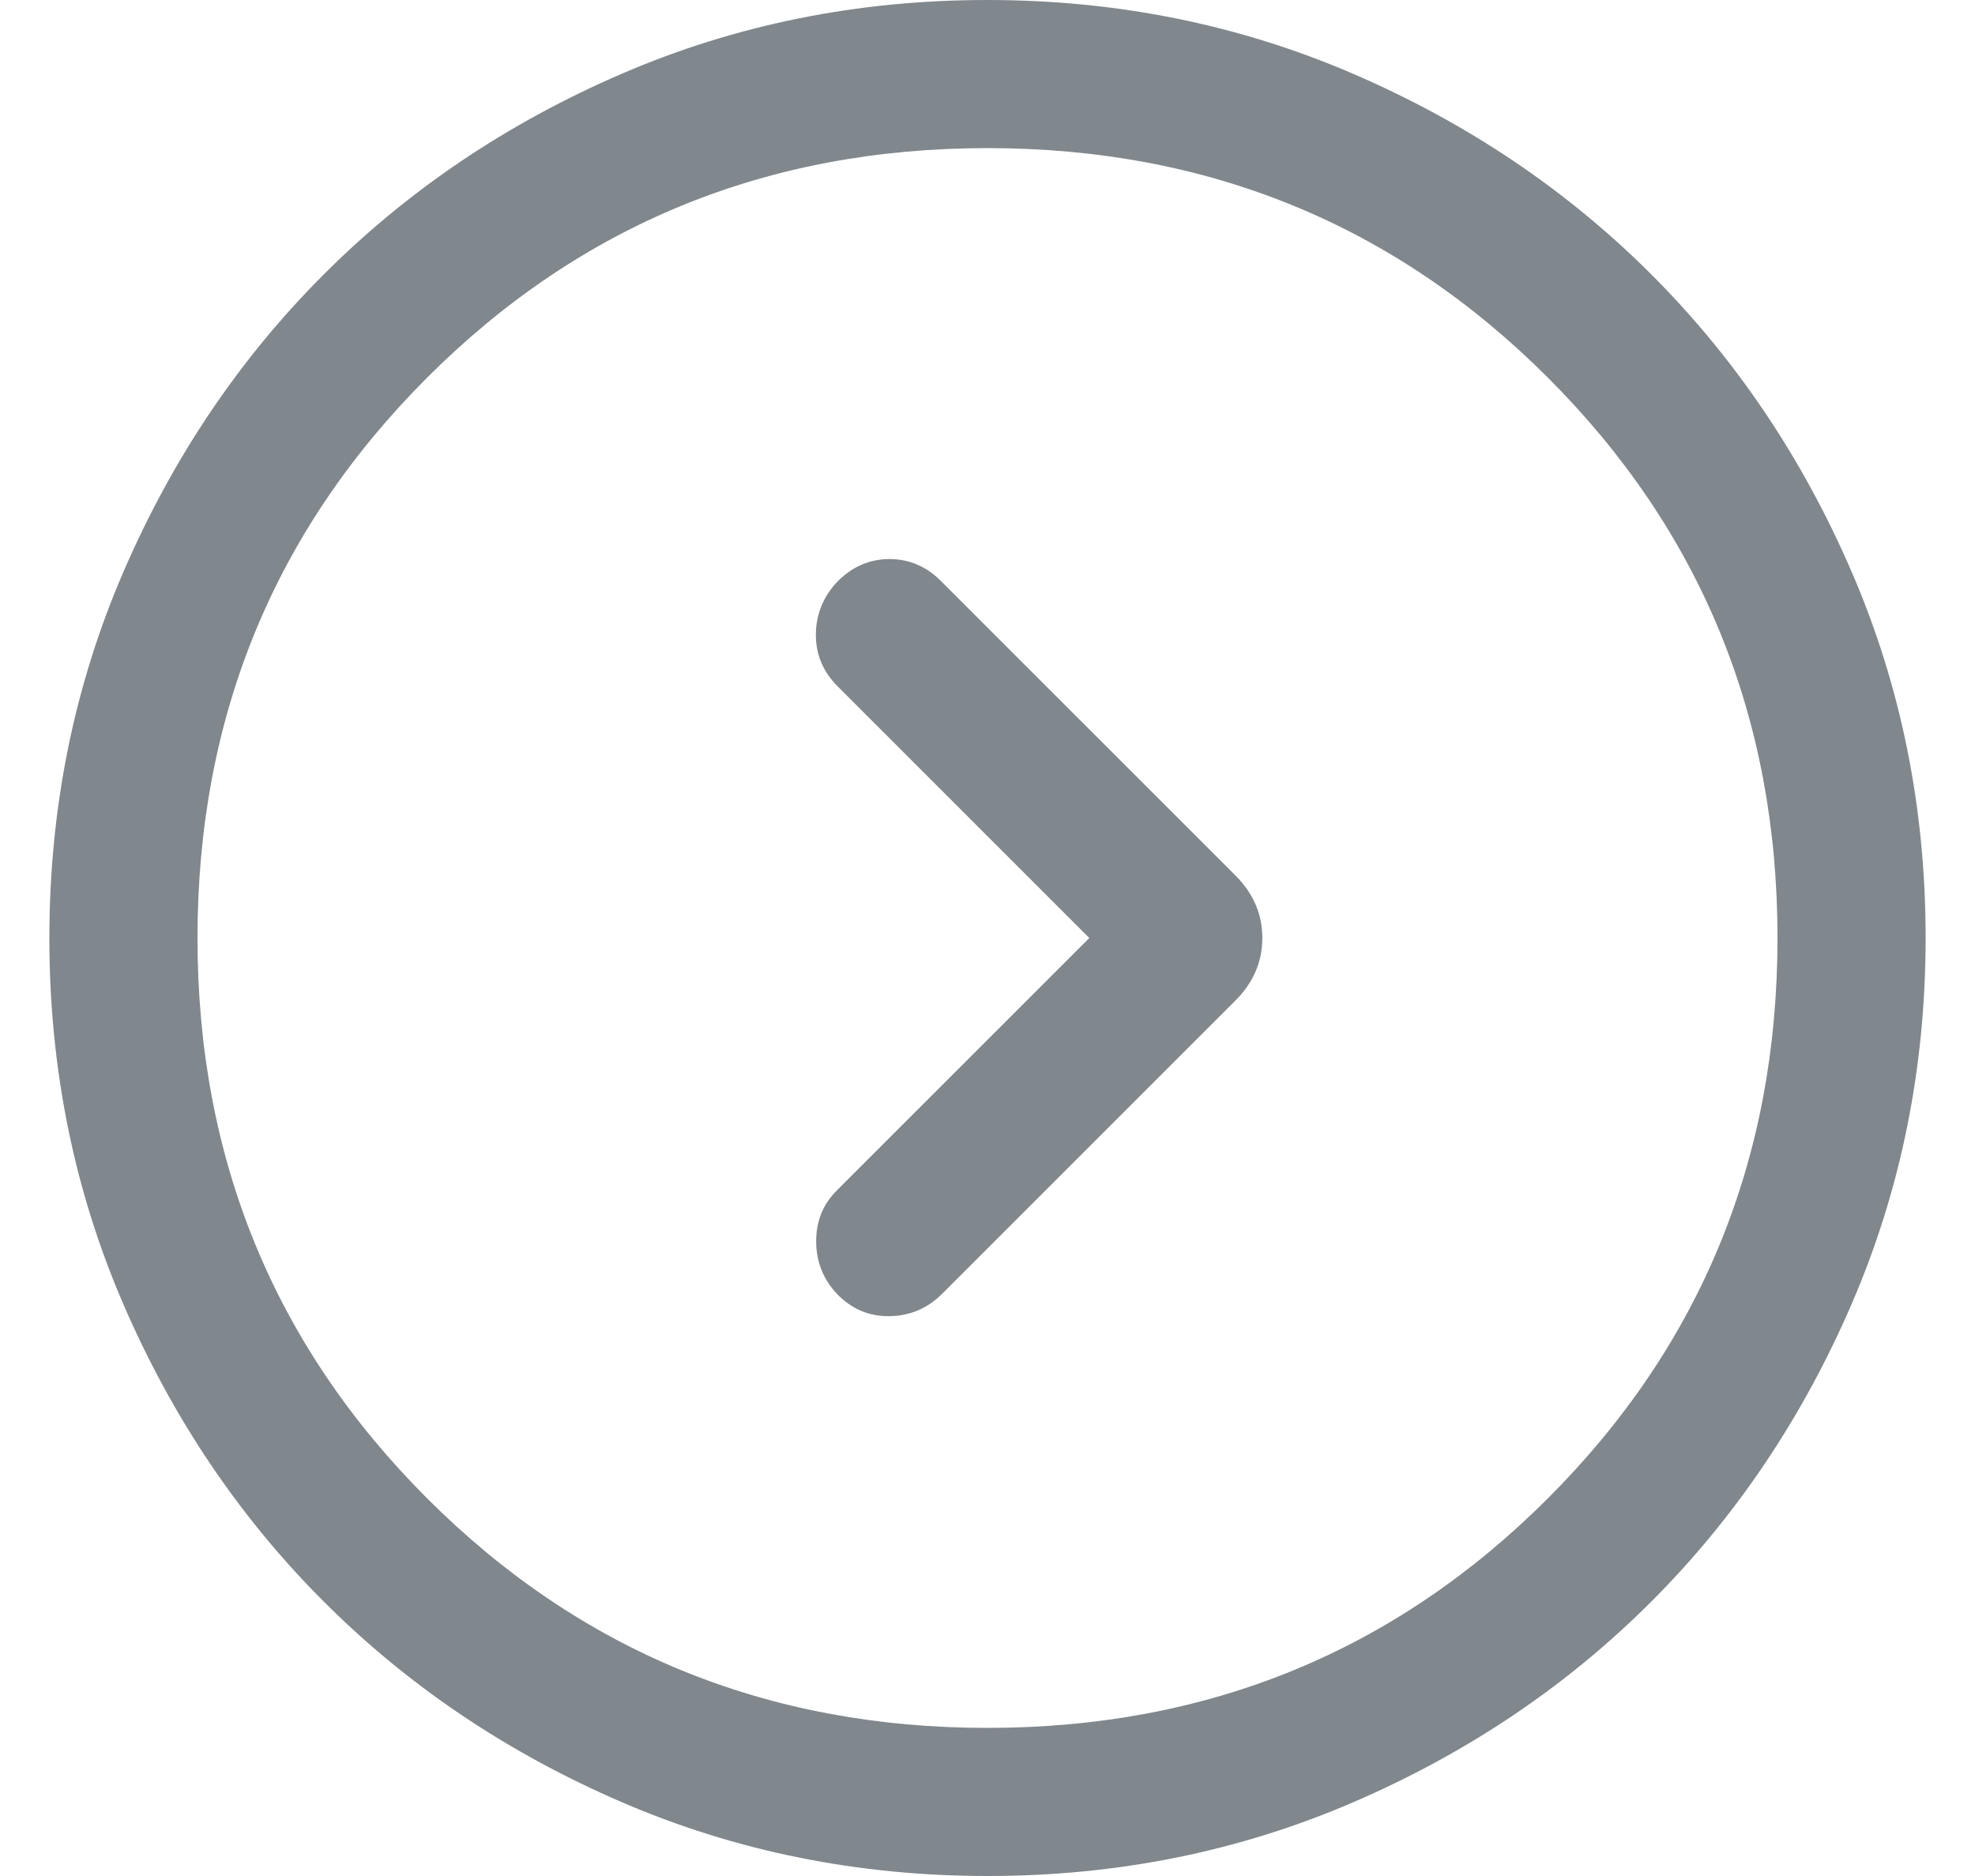 <svg width="20" height="19" viewBox="0 0 20 19" fill="none" xmlns="http://www.w3.org/2000/svg">
<path d="M11.031 9.5L8.473 12.058C8.335 12.195 8.265 12.366 8.265 12.571C8.265 12.776 8.335 12.953 8.473 13.102C8.622 13.257 8.8 13.333 9.008 13.33C9.215 13.327 9.394 13.251 9.542 13.102L12.511 10.133C12.692 9.952 12.783 9.741 12.783 9.5C12.783 9.259 12.692 9.048 12.511 8.867L9.527 5.883C9.378 5.734 9.203 5.661 9 5.662C8.797 5.665 8.622 5.743 8.473 5.898C8.335 6.047 8.264 6.223 8.262 6.425C8.261 6.628 8.334 6.803 8.483 6.952L11.031 9.5ZM10.002 19C8.688 19 7.453 18.751 6.296 18.252C5.14 17.753 4.135 17.077 3.28 16.222C2.424 15.367 1.747 14.362 1.248 13.206C0.749 12.05 0.5 10.816 0.5 9.502C0.5 8.188 0.749 6.953 1.248 5.796C1.747 4.64 2.423 3.635 3.278 2.78C4.133 1.924 5.138 1.247 6.294 0.748C7.45 0.249 8.684 0 9.998 0C11.312 0 12.547 0.249 13.704 0.748C14.86 1.247 15.865 1.923 16.721 2.778C17.576 3.633 18.253 4.638 18.752 5.794C19.251 6.95 19.5 8.184 19.5 9.498C19.5 10.812 19.251 12.047 18.752 13.204C18.253 14.36 17.577 15.365 16.722 16.221C15.867 17.076 14.862 17.753 13.706 18.252C12.55 18.751 11.316 19 10.002 19ZM10 17.5C12.233 17.5 14.125 16.725 15.675 15.175C17.225 13.625 18 11.733 18 9.5C18 7.267 17.225 5.375 15.675 3.825C14.125 2.275 12.233 1.5 10 1.5C7.767 1.5 5.875 2.275 4.325 3.825C2.775 5.375 2 7.267 2 9.5C2 11.733 2.775 13.625 4.325 15.175C5.875 16.725 7.767 17.5 10 17.5Z" fill="#80878D"/>
</svg>
